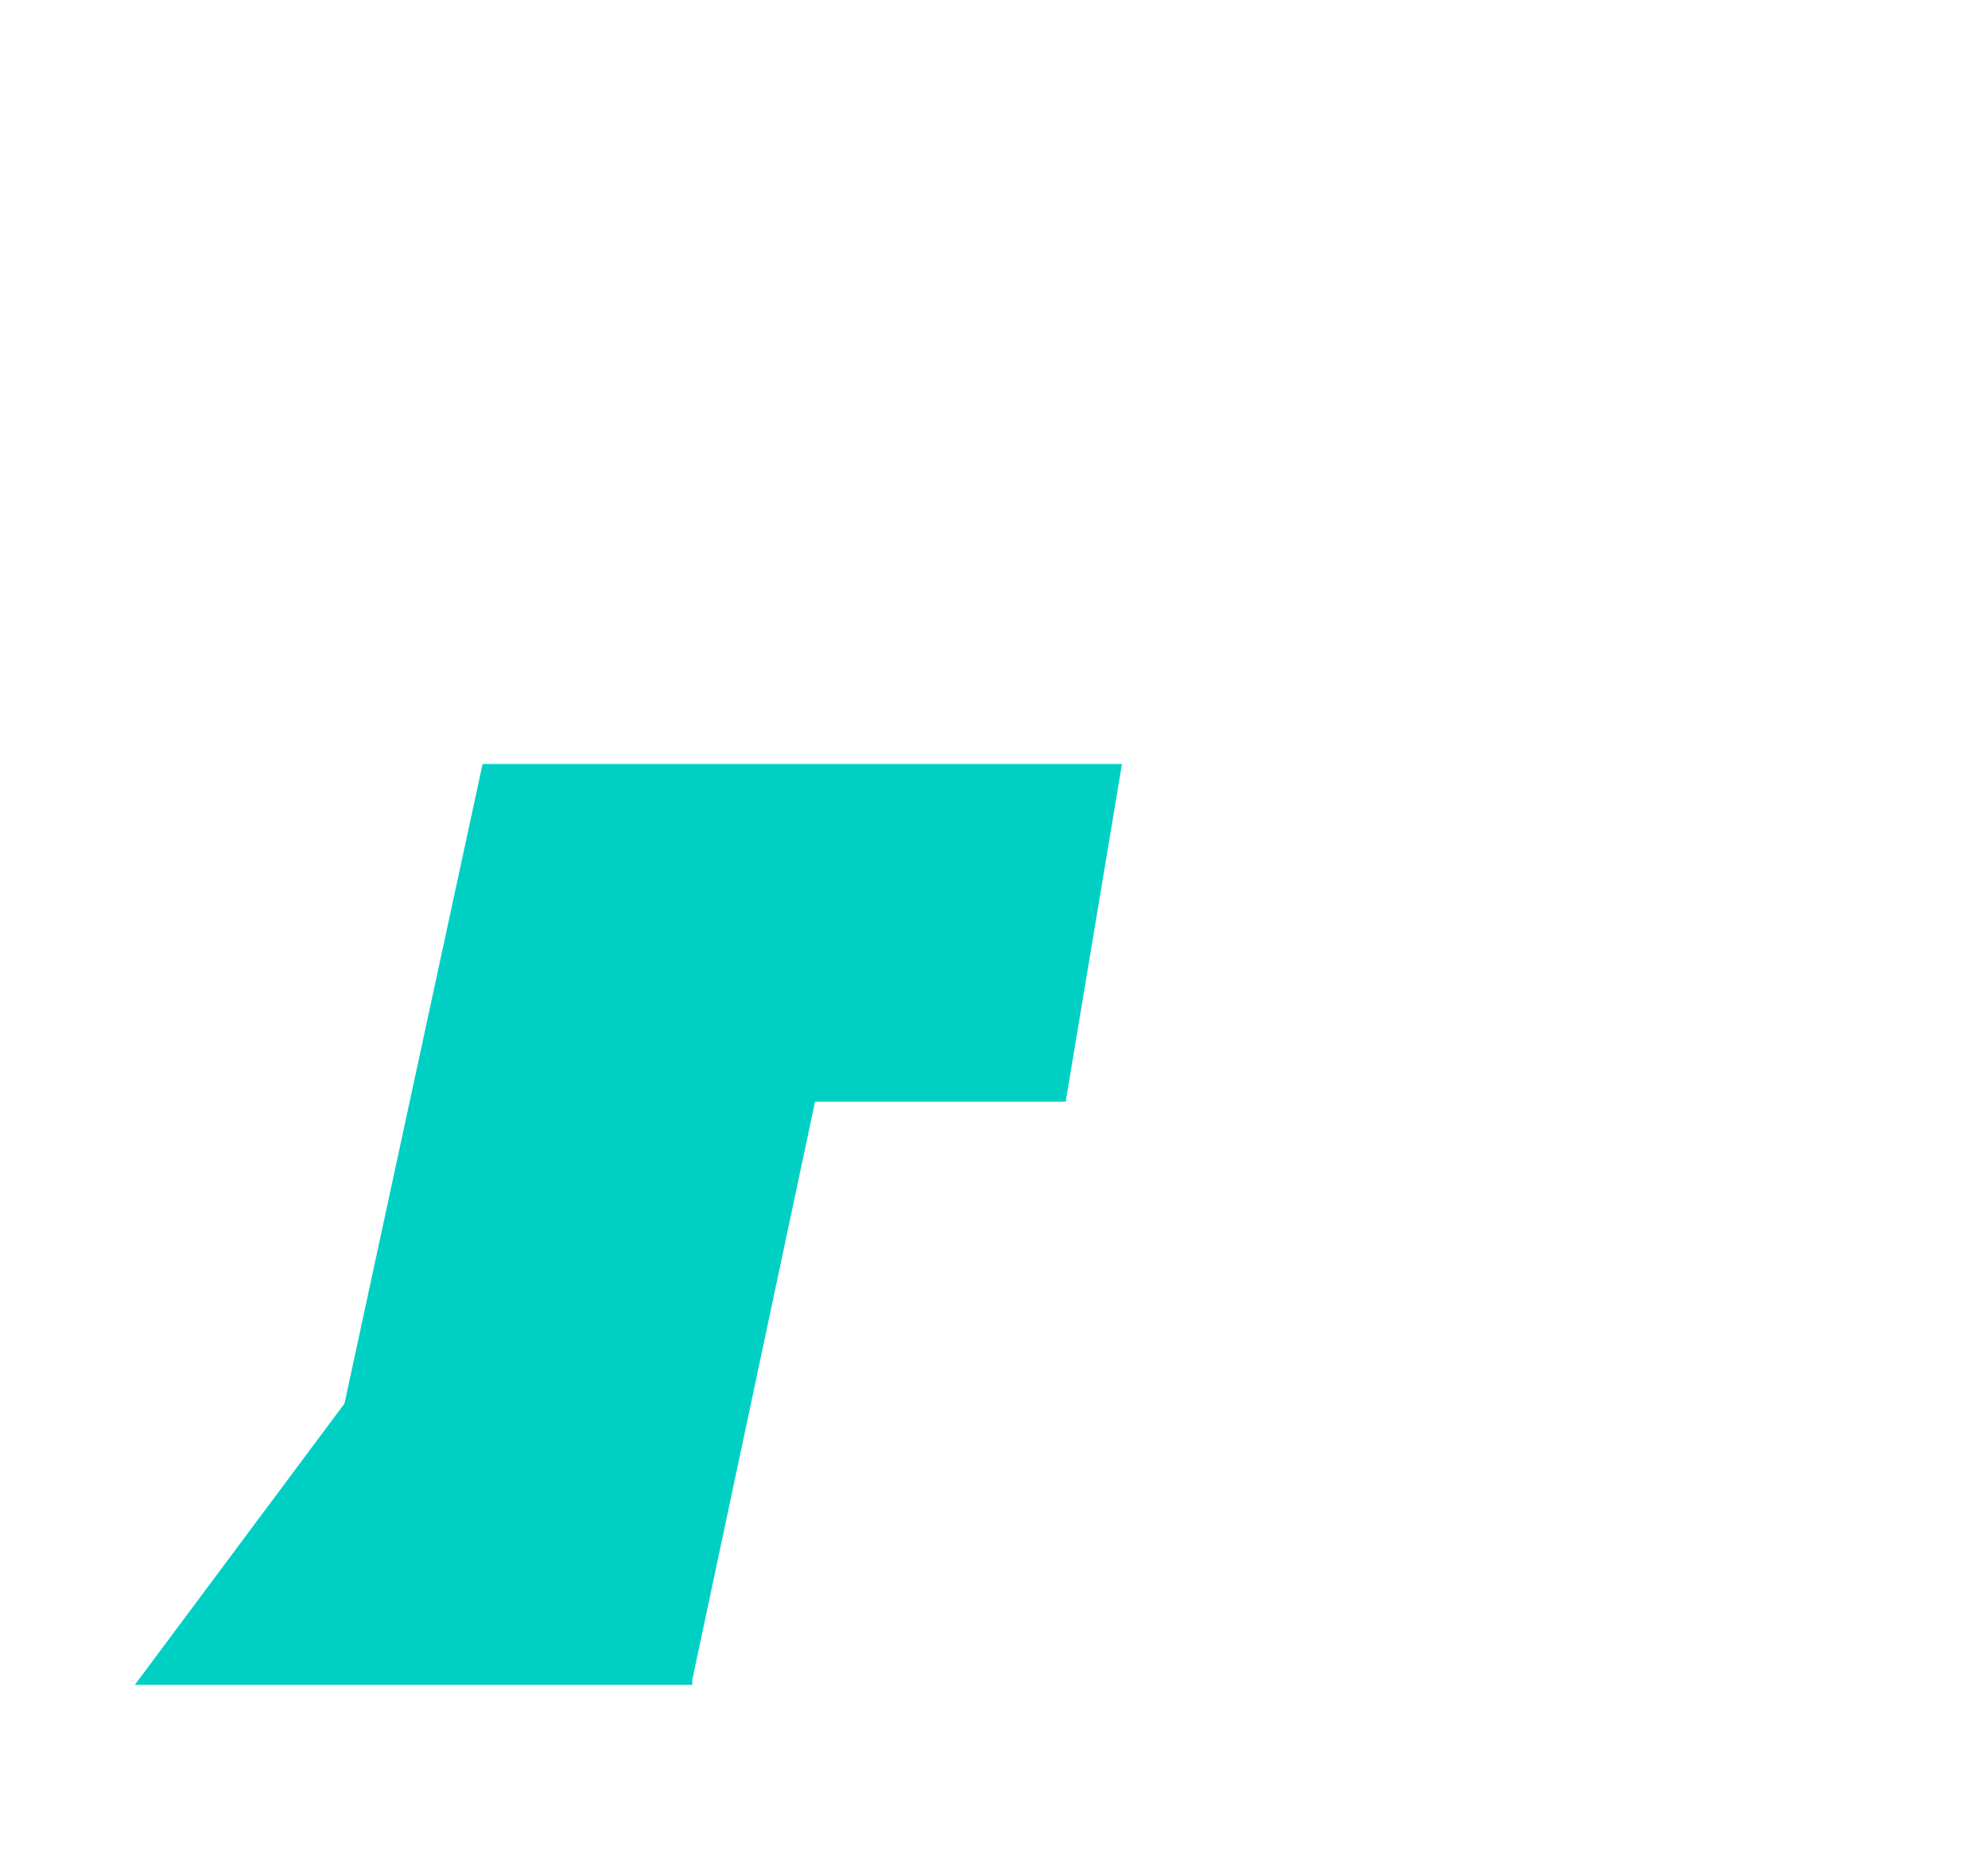 <svg width="59" height="55" viewBox="0 0 59 55" fill="none" xmlns="http://www.w3.org/2000/svg">
<g filter="url(#filter0_d_166_4166)">
<path d="M55.001 17.912C55.001 20.037 54.697 22.163 54.393 24.288C51.661 38.861 43.312 46.147 29.347 46.147H20.542V45.995L22.667 35.976H28.739C36.329 35.976 40.883 31.726 42.401 23.073C42.553 22.466 42.553 22.011 42.705 21.404L54.849 14.421C54.849 15.483 55.001 16.698 55.001 17.912ZM50.598 5.313L39.821 11.537C37.999 10.474 35.874 9.867 33.597 10.019H15.988V9.715L18.113 0H36.329C38.606 0 41.035 0.304 43.16 0.911C45.741 1.67 48.17 2.884 49.991 4.706C50.295 4.858 50.447 5.009 50.598 5.313Z" fill="white"/>
<path d="M33.297 18.67L31.627 28.689H24.189L20.546 45.842V45.994H4L10.224 37.645L14.322 18.67H33.297Z" fill="#00D0C4"/>
</g>
<defs>
<filter id="filter0_d_166_4166" x="0" y="0" width="59" height="54.147" filterUnits="userSpaceOnUse" color-interpolation-filters="sRGB">
<feFlood flood-opacity="0" result="BackgroundImageFix"/>
<feColorMatrix in="SourceAlpha" type="matrix" values="0 0 0 0 0 0 0 0 0 0 0 0 0 0 0 0 0 0 127 0" result="hardAlpha"/>
<feOffset dy="4"/>
<feGaussianBlur stdDeviation="2"/>
<feComposite in2="hardAlpha" operator="out"/>
<feColorMatrix type="matrix" values="0 0 0 0 0 0 0 0 0 0 0 0 0 0 0 0 0 0 0.25 0"/>
<feBlend mode="normal" in2="BackgroundImageFix" result="effect1_dropShadow_166_4166"/>
<feBlend mode="normal" in="SourceGraphic" in2="effect1_dropShadow_166_4166" result="shape"/>
</filter>
</defs>
</svg>
